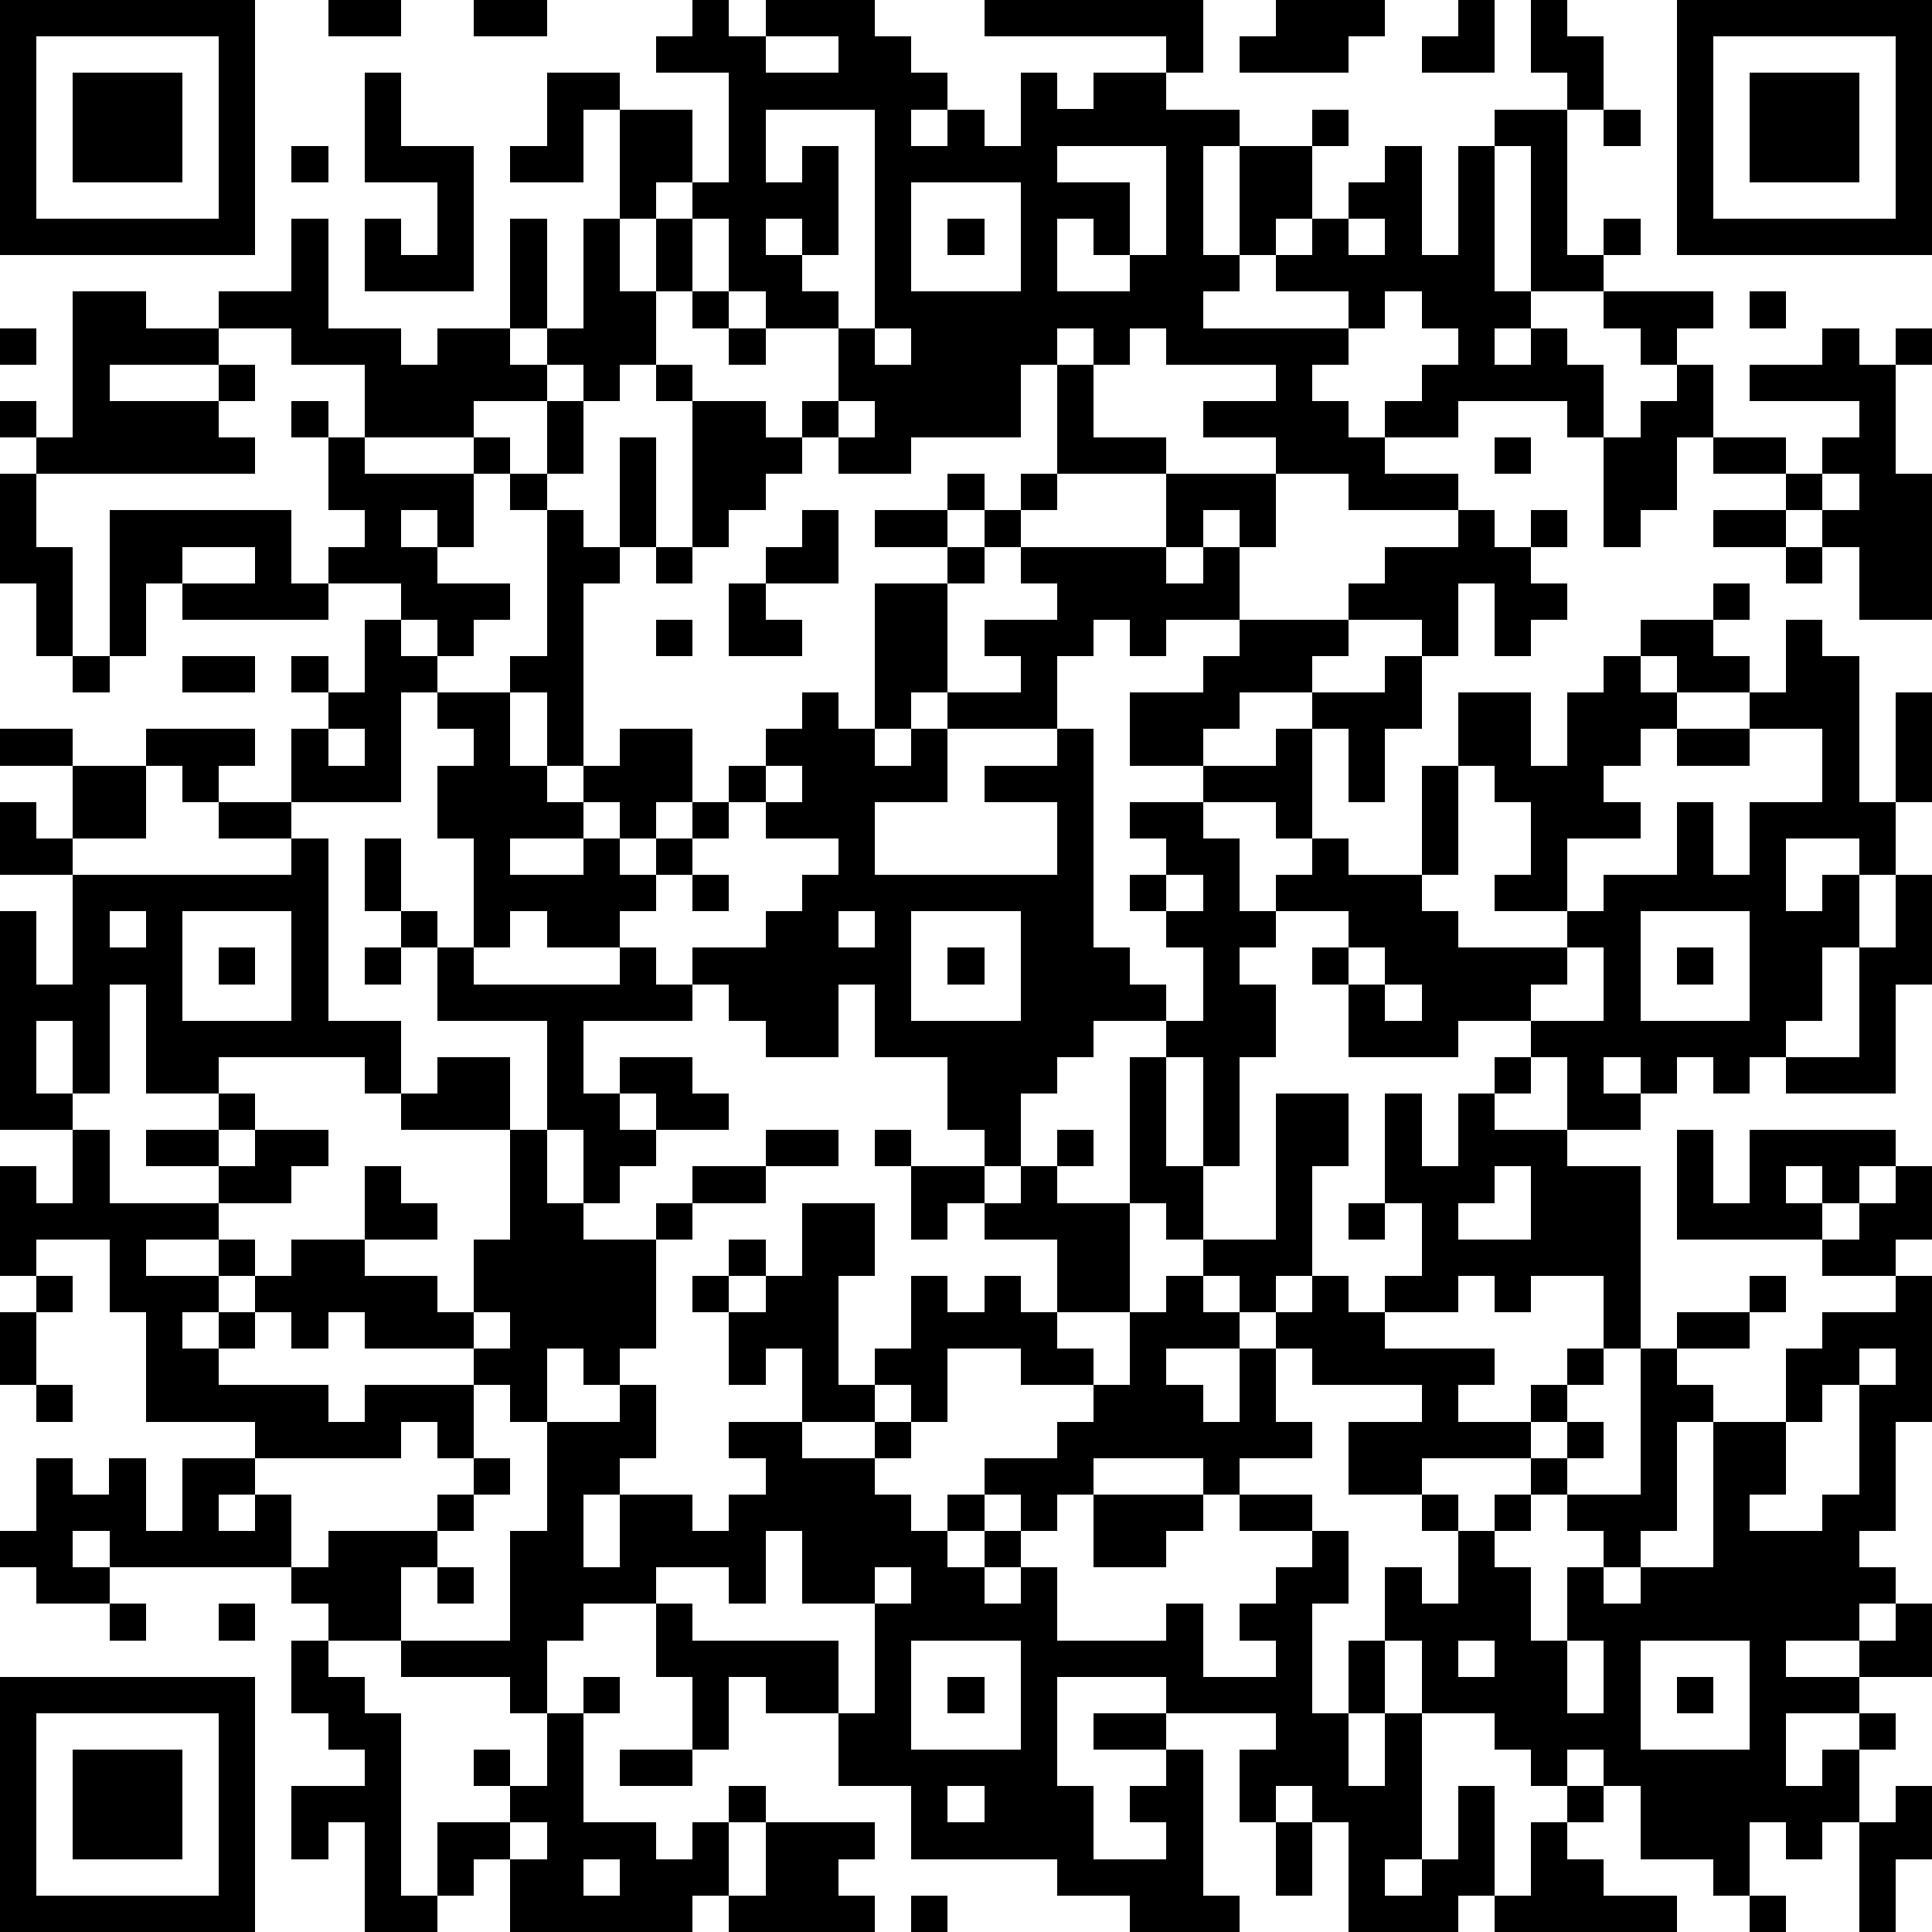 <?xml version="1.0" standalone="yes"?><svg version="1.1" xmlns="http://www.w3.org/2000/svg" xmlns:xlink="http://www.w3.org/1999/xlink" xmlns:ev="http://www.w3.org/2001/xml-events" width="212" height="212" shape-rendering="crispEdges"><path d="M0 0h7v7h-7zM9 0h2v1h-2zM13 0h2v1h-2zM19 0h1v1h1v-1h3v1h1v1h1v1h-1v1h1v-1h1v1h1v-2h1v1h1v-1h2v-1h-5v-1h6v2h-1v1h2v1h-1v3h1v-3h2v-1h1v1h-1v2h-1v1h-1v1h-1v1h4v-1h-2v-1h1v-1h1v-1h1v-1h1v3h1v-3h1v-1h2v-1h-1v-2h1v1h1v2h-1v4h1v-1h1v1h-1v1h-2v-4h-1v4h1v1h-1v1h1v-1h1v1h1v2h-1v-1h-3v1h-2v-1h1v-1h1v-1h-1v-1h-1v1h-1v1h-1v1h1v1h1v1h2v1h-3v-1h-2v-1h-2v-1h2v-1h-3v-1h-1v1h-1v-1h-1v1h-1v2h-3v1h-2v-1h-1v-1h1v-2h-2v-1h-1v-2h-1v-1h-1v1h-1v-3h-1v2h-2v-1h1v-2h2v1h2v2h1v-3h-2v-1h1zM35 0h3v1h-1v1h-3v-1h1zM40 0h1v2h-2v-1h1zM46 0h7v7h-7zM1 1v5h5v-5zM21 1v1h2v-1zM47 1v5h5v-5zM2 2h3v3h-3zM10 2h1v2h2v4h-3v-2h1v1h1v-2h-2zM48 2h3v3h-3zM21 3v2h1v-1h1v3h-1v-1h-1v1h1v1h1v1h1v-6zM44 3h1v1h-1zM8 4h1v1h-1zM29 4v1h2v2h-1v-1h-1v2h2v-1h1v-3zM25 5v3h3v-3zM8 6h1v3h2v1h1v-1h2v-3h1v3h-1v1h1v-1h1v-3h1v2h1v-2h1v2h-1v2h-1v1h-1v-1h-1v1h-2v1h-3v-2h-2v-1h-2v-1h2zM26 6h1v1h-1zM37 6v1h1v-1zM2 8h2v1h2v1h-3v1h3v-1h1v1h-1v1h1v1h-6v-1h-1v-1h1v1h1zM19 8h1v1h-1zM44 8h3v1h-1v1h-1v-1h-1zM48 8h1v1h-1zM0 9h1v1h-1zM20 9h1v1h-1zM24 9v1h1v-1zM50 9h1v1h1v-1h1v1h-1v3h1v4h-2v-2h-1v-1h-1v-1h-2v-1h-1v2h-1v1h-1v-3h1v-1h1v-1h1v2h2v1h1v-1h1v-1h-3v-1h2zM18 10h1v1h-1zM29 10h1v2h2v1h-3zM8 11h1v1h-1zM15 11h1v2h-1zM19 11h2v1h1v1h-1v1h-1v1h-1zM23 11v1h1v-1zM9 12h1v1h3v-1h1v1h-1v2h-1v-1h-1v1h1v1h2v1h-1v1h-1v-1h-1v-1h-2v-1h1v-1h-1zM17 12h1v3h-1zM41 12h1v1h-1zM0 13h1v2h1v3h-1v-2h-1zM14 13h1v1h-1zM26 13h1v1h-1zM28 13h1v1h-1zM32 13h3v2h-1v-1h-1v1h-1zM50 13v1h1v-1zM3 14h5v2h1v1h-4v-1h-1v2h-1zM15 14h1v1h1v1h-1v5h-1v-2h-1v-1h1zM22 14h1v2h-2v-1h1zM24 14h2v1h-2zM27 14h1v1h-1zM40 14h1v1h1v-1h1v1h-1v1h1v1h-1v1h-1v-2h-1v2h-1v-1h-2v-1h1v-1h2zM47 14h2v1h-2zM5 15v1h2v-1zM18 15h1v1h-1zM26 15h1v1h-1zM28 15h4v1h1v-1h1v2h-2v1h-1v-1h-1v1h-1v2h-3v-1h-1v1h-1v-4h2v3h2v-1h-1v-1h2v-1h-1zM49 15h1v1h-1zM20 16h1v1h1v1h-2zM47 16h1v1h-1zM10 17h1v1h1v1h-1v3h-3v-2h1v-1h-1v-1h1v1h1zM18 17h1v1h-1zM34 17h3v1h-1v1h-2v1h-1v1h-2v-2h2v-1h1zM45 17h2v1h1v1h-2v-1h-1zM49 17h1v1h1v4h1v-3h1v3h-1v2h-1v-1h-2v2h1v-1h1v2h-1v2h-1v1h-1v1h-1v-1h-1v1h-1v-1h-1v1h1v1h-2v-2h-1v-1h-2v1h-3v-2h-1v-1h1v-1h-2v-1h1v-1h-1v-1h-2v-1h2v-1h1v-1h2v-1h1v2h-1v2h-1v-2h-1v3h1v1h2v-3h1v-2h2v2h1v-2h1v-1h1v1h1v1h-1v1h-1v1h1v1h-2v2h-2v-1h1v-2h-1v-1h-1v3h-1v1h1v1h3v-1h1v-1h2v-2h1v2h1v-2h2v-2h-2v-1h1zM2 18h1v1h-1zM5 18h2v1h-2zM12 19h2v2h1v1h1v-1h1v-1h2v2h-1v1h-1v-1h-1v1h-2v1h2v-1h1v1h1v-1h1v-1h1v-1h1v-1h1v-1h1v1h1v1h1v-1h1v2h-2v2h5v-2h-2v-1h2v-1h1v6h1v1h1v1h-2v1h-1v1h-1v2h-1v-1h-1v-2h-2v-2h-1v2h-2v-1h-1v-1h-1v-1h2v-1h1v-1h1v-1h-2v-1h-1v1h-1v1h-1v1h-1v1h-2v-1h-1v1h-1v-3h-1v-2h1v-1h-1zM0 20h2v1h-2zM4 20h3v1h-1v1h-1v-1h-1zM9 20v1h1v-1zM46 20h2v1h-2zM2 21h2v2h-2zM21 21v1h1v-1zM0 22h1v1h1v1h-2zM6 22h2v1h-2zM31 22h2v1h1v2h1v1h-1v1h1v2h-1v3h-1v-3h-1v-1h1v-2h-1v-1h-1v-1h1v-1h-1zM8 23h1v5h2v2h-1v-1h-4v1h-2v-3h-1v3h-1v-2h-1v2h1v1h-2v-6h1v2h1v-3h6zM10 23h1v2h-1zM19 24h1v1h-1zM32 24v1h1v-1zM52 24h1v3h-1v3h-3v-1h2v-3h1zM3 25v1h1v-1zM5 25v3h3v-3zM11 25h1v1h-1zM23 25v1h1v-1zM25 25v3h3v-3zM45 25v3h3v-3zM6 26h1v1h-1zM10 26h1v1h-1zM12 26h1v1h4v-1h1v1h1v1h-3v2h1v-1h2v1h1v1h-2v-1h-1v1h1v1h-1v1h-1v-2h-1v-3h-3zM26 26h1v1h-1zM37 26v1h1v-1zM43 26v1h-1v1h2v-2zM46 26h1v1h-1zM38 27v1h1v-1zM12 29h2v2h-3v-1h1zM31 29h1v3h1v2h-1v-1h-1zM41 29h1v1h-1zM6 30h1v1h-1zM35 30h2v2h-1v3h-1v1h-1v-1h-1v-1h2zM38 30h1v2h1v-2h1v1h2v1h2v5h-1v-2h-2v1h-1v-1h-1v1h-2v-1h1v-2h-1zM2 31h1v2h3v-1h-2v-1h2v1h1v-1h2v1h-1v1h-2v1h-2v1h2v-1h1v1h-1v1h-1v1h1v-1h1v-1h1v-1h2v-2h1v1h1v1h-2v1h2v1h1v-2h1v-3h1v2h1v1h2v-1h1v-1h2v-1h2v1h-2v1h-2v1h-1v3h-1v1h-1v-1h-1v2h-1v-1h-1v-1h-3v-1h-1v1h-1v-1h-1v1h-1v1h3v1h1v-1h3v2h-1v-1h-1v1h-4v-1h-3v-3h-1v-2h-2v1h-1v-3h1v1h1zM24 31h1v1h-1zM29 31h1v1h-1zM46 31h1v2h1v-2h4v1h-1v1h-1v-1h-1v1h1v1h-4zM25 32h2v1h-1v1h-1zM28 32h1v1h2v3h-2v-2h-2v-1h1zM41 32v1h-1v1h2v-2zM52 32h1v2h-1v1h-2v-1h1v-1h1zM22 33h2v2h-1v3h1v-1h1v-2h1v1h1v-1h1v1h1v1h1v1h-2v-1h-2v2h-1v-1h-1v1h-2v-2h-1v1h-1v-2h-1v-1h1v-1h1v1h-1v1h1v-1h1zM37 33h1v1h-1zM1 35h1v1h-1zM32 35h1v1h1v1h-2v1h1v1h1v-2h1v-1h1v-1h1v1h1v1h3v1h-1v1h2v-1h1v-1h1v1h-1v1h-1v1h-3v1h-2v-2h2v-1h-3v-1h-1v2h1v1h-2v1h-1v-1h-3v1h-1v1h-1v-1h-1v-1h2v-1h1v-1h1v-2h1zM48 35h1v1h-1zM52 35h1v4h-1v3h-1v1h1v1h-1v1h-2v1h2v-1h1v-1h1v2h-2v1h-2v2h1v-1h1v-1h1v1h-1v2h-1v1h-1v-1h-1v2h-1v-1h-2v-2h-1v-1h-1v1h-1v-1h-1v-1h-2v-2h-1v-2h1v1h1v-2h-1v-1h1v1h1v-1h1v-1h1v-1h1v1h-1v1h-1v1h-1v1h1v2h1v-2h1v-1h-1v-1h2v-4h1v-1h2v1h-2v1h1v1h-1v3h-1v1h-1v1h1v-1h2v-4h2v-2h1v-1h2zM0 36h1v2h-1zM13 36v1h1v-1zM51 37v1h-1v1h-1v2h-1v1h2v-1h1v-3h1v-1zM1 38h1v1h-1zM17 38h1v2h-1v1h-1v2h1v-2h2v1h1v-1h1v-1h-1v-1h2v1h2v-1h1v1h-1v1h1v1h1v-1h1v1h-1v1h1v-1h1v1h-1v1h1v-1h1v2h3v-1h1v2h2v-1h-1v-1h1v-1h1v-1h-2v-1h2v1h1v2h-1v3h1v-2h1v2h-1v2h1v-2h1v4h-1v1h1v-1h1v-2h1v3h-1v1h-3v-3h-1v-1h-1v1h-1v-2h1v-1h-3v-1h-3v3h1v2h2v-1h-1v-1h1v-1h-2v-1h2v1h1v4h1v1h-3v-1h-2v-1h-4v-2h-2v-2h-2v-1h-1v2h-1v-2h-1v-2h-2v1h-1v2h-1v-1h-3v-1h-2v-1h-1v-1h-5v-1h-1v1h1v1h-2v-1h-1v-1h1v-2h1v1h1v-1h1v2h1v-2h2v1h-1v1h1v-1h1v2h1v-1h3v-1h1v-1h1v1h-1v1h-1v1h-1v2h3v-3h1v-3h2zM30 41h3v1h-1v1h-2zM21 42v2h-1v-1h-2v1h1v1h4v2h1v-3h-2v-2zM12 43h1v1h-1zM24 43v1h1v-1zM3 44h1v1h-1zM6 44h1v1h-1zM8 45h1v1h1v1h1v5h1v-2h2v-1h-1v-1h1v1h1v-2h1v-1h1v1h-1v3h2v1h1v-1h1v-1h1v1h-1v2h-1v1h-5v-2h-1v1h-1v1h-2v-3h-1v1h-1v-2h2v-1h-1v-1h-1zM25 45v3h3v-3zM40 45v1h1v-1zM43 45v2h1v-2zM45 45v3h3v-3zM0 46h7v7h-7zM26 46h1v1h-1zM46 46h1v1h-1zM1 47v5h5v-5zM2 48h3v3h-3zM17 48h2v1h-2zM26 49v1h1v-1zM43 49h1v1h-1zM52 49h1v2h-1v2h-1v-3h1zM14 50v1h1v-1zM21 50h3v1h-1v1h1v1h-4v-1h1zM35 50h1v2h-1zM42 50h1v1h1v1h2v1h-5v-1h1zM16 51v1h1v-1zM25 52h1v1h-1zM48 52h1v1h-1z" style="fill:#000" transform="translate(0,0) scale(4)"/></svg>
